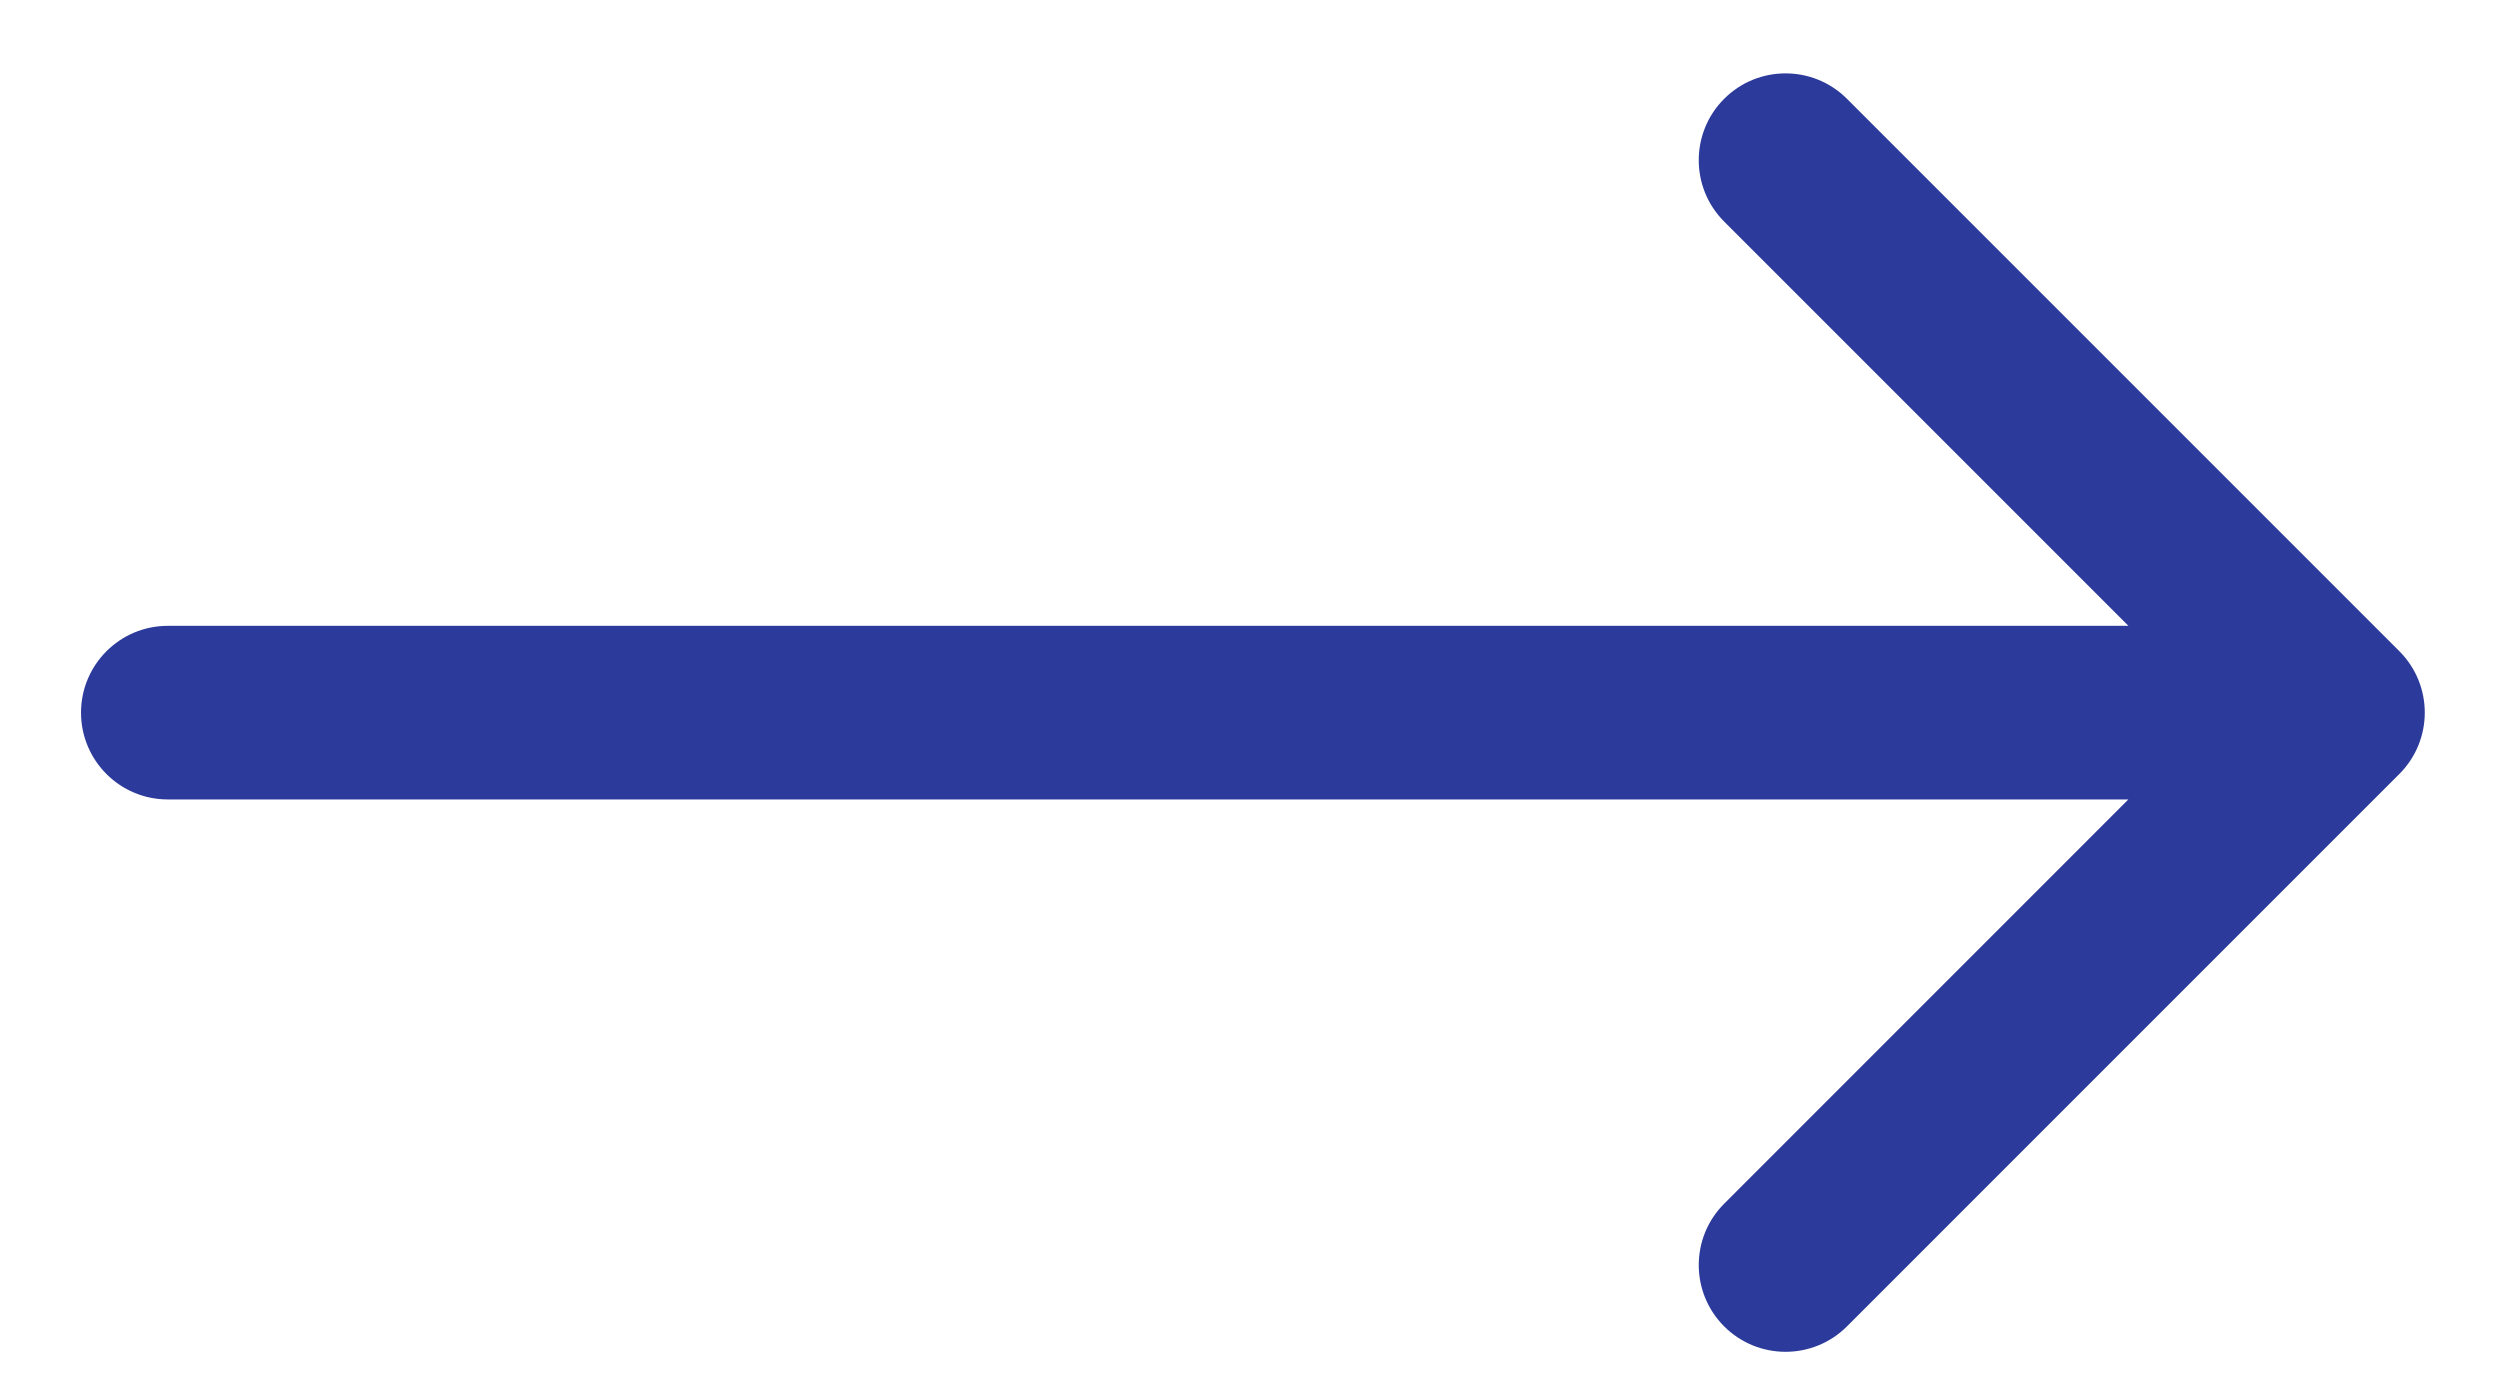 <?xml version="1.0" encoding="UTF-8"?>
<svg xmlns="http://www.w3.org/2000/svg" width="27" height="15" viewBox="0 0 27 15" fill="none">
  <path d="M1.812 6.759C1.295 6.759 0.875 7.179 0.875 7.696C0.875 8.214 1.295 8.634 1.812 8.634V6.759ZM25.913 8.359C26.279 7.993 26.279 7.399 25.913 7.033L19.947 1.067C19.581 0.701 18.987 0.701 18.621 1.067C18.255 1.433 18.255 2.027 18.621 2.393L23.924 7.696L18.621 13C18.255 13.366 18.255 13.959 18.621 14.325C18.987 14.691 19.581 14.691 19.947 14.325L25.913 8.359ZM1.812 8.634H25.25V6.759H1.812V8.634Z" fill="#2C3A9B"></path>
</svg>
